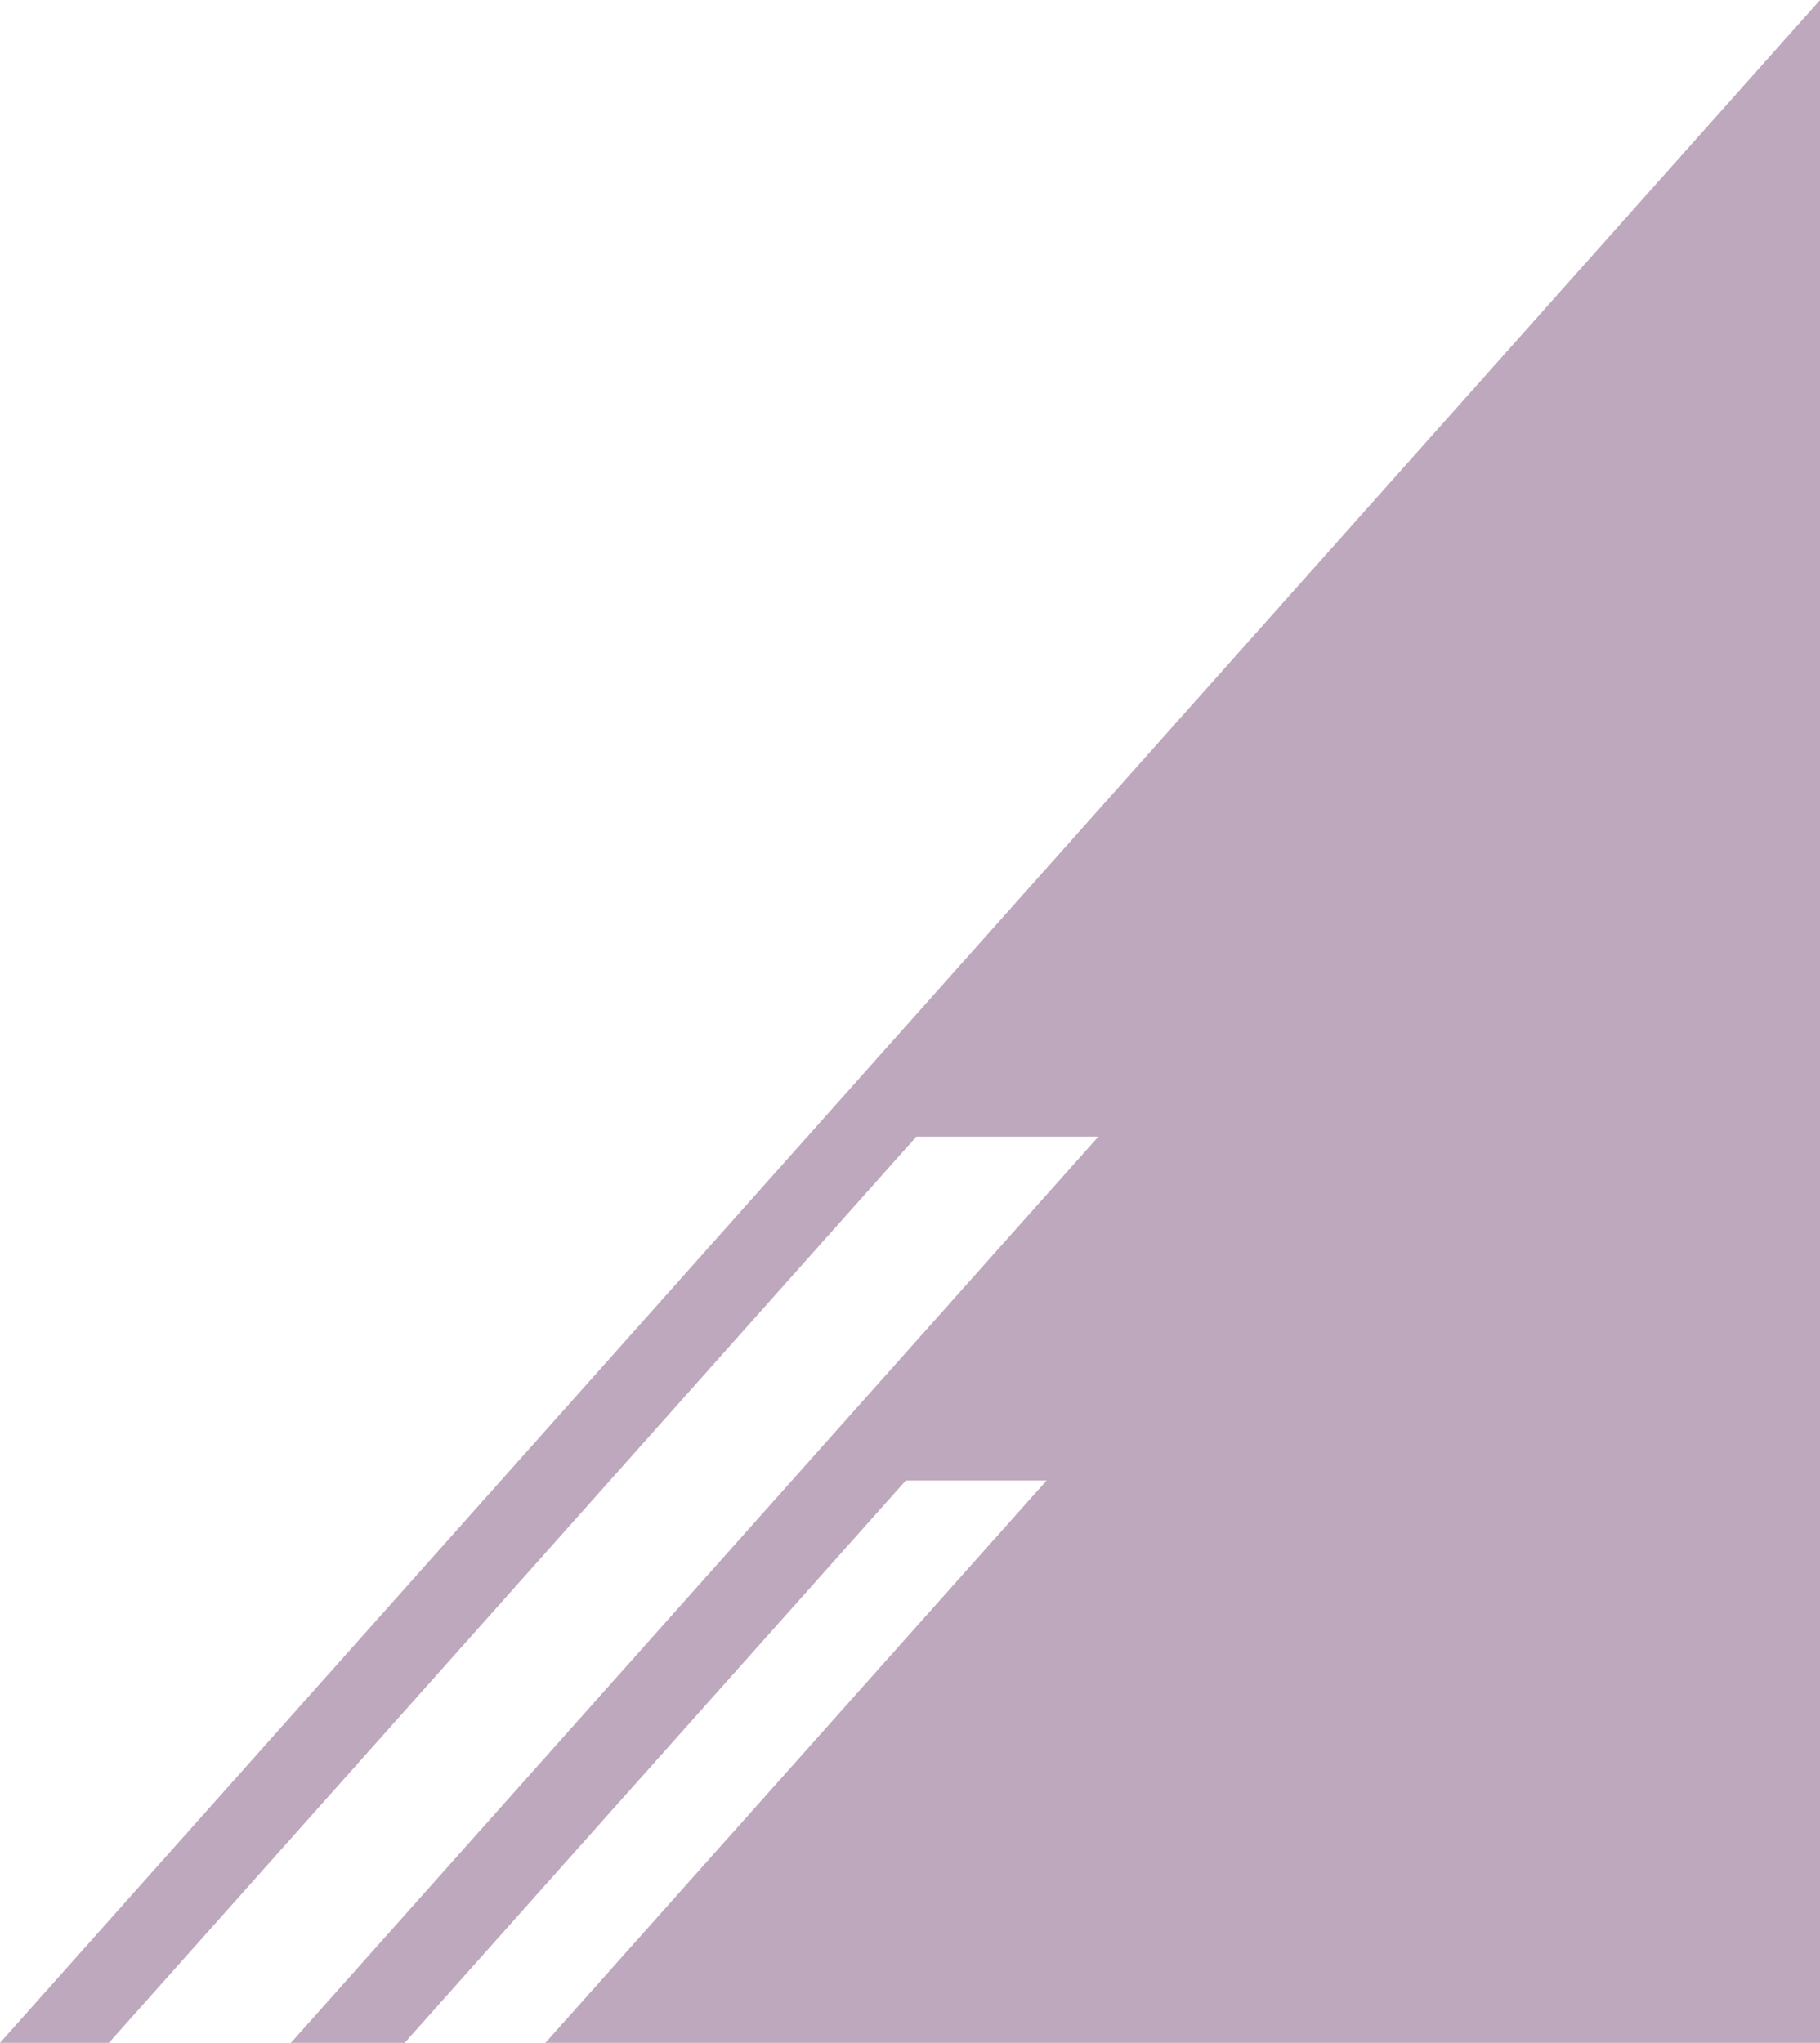 <?xml version="1.0" encoding="utf-8"?>
<!-- Generator: Adobe Illustrator 22.1.0, SVG Export Plug-In . SVG Version: 6.00 Build 0)  -->
<svg version="1.1" id="Layer_1" xmlns="http://www.w3.org/2000/svg" xmlns:xlink="http://www.w3.org/1999/xlink" x="0px" y="0px"
	 viewBox="0 0 605 679" style="enable-background:new 0 0 605 679;" xml:space="preserve">
<style type="text/css">
	.st0{fill:#BEA8BD;}
</style>
<path class="st0" d="M605,679V0L0,679 M181.3,679h-46.8l166.6-186.9h46.8L181.3,679z M96.7,679H36.2l268.4-301.2h60.5L96.7,679z"/>
</svg>
